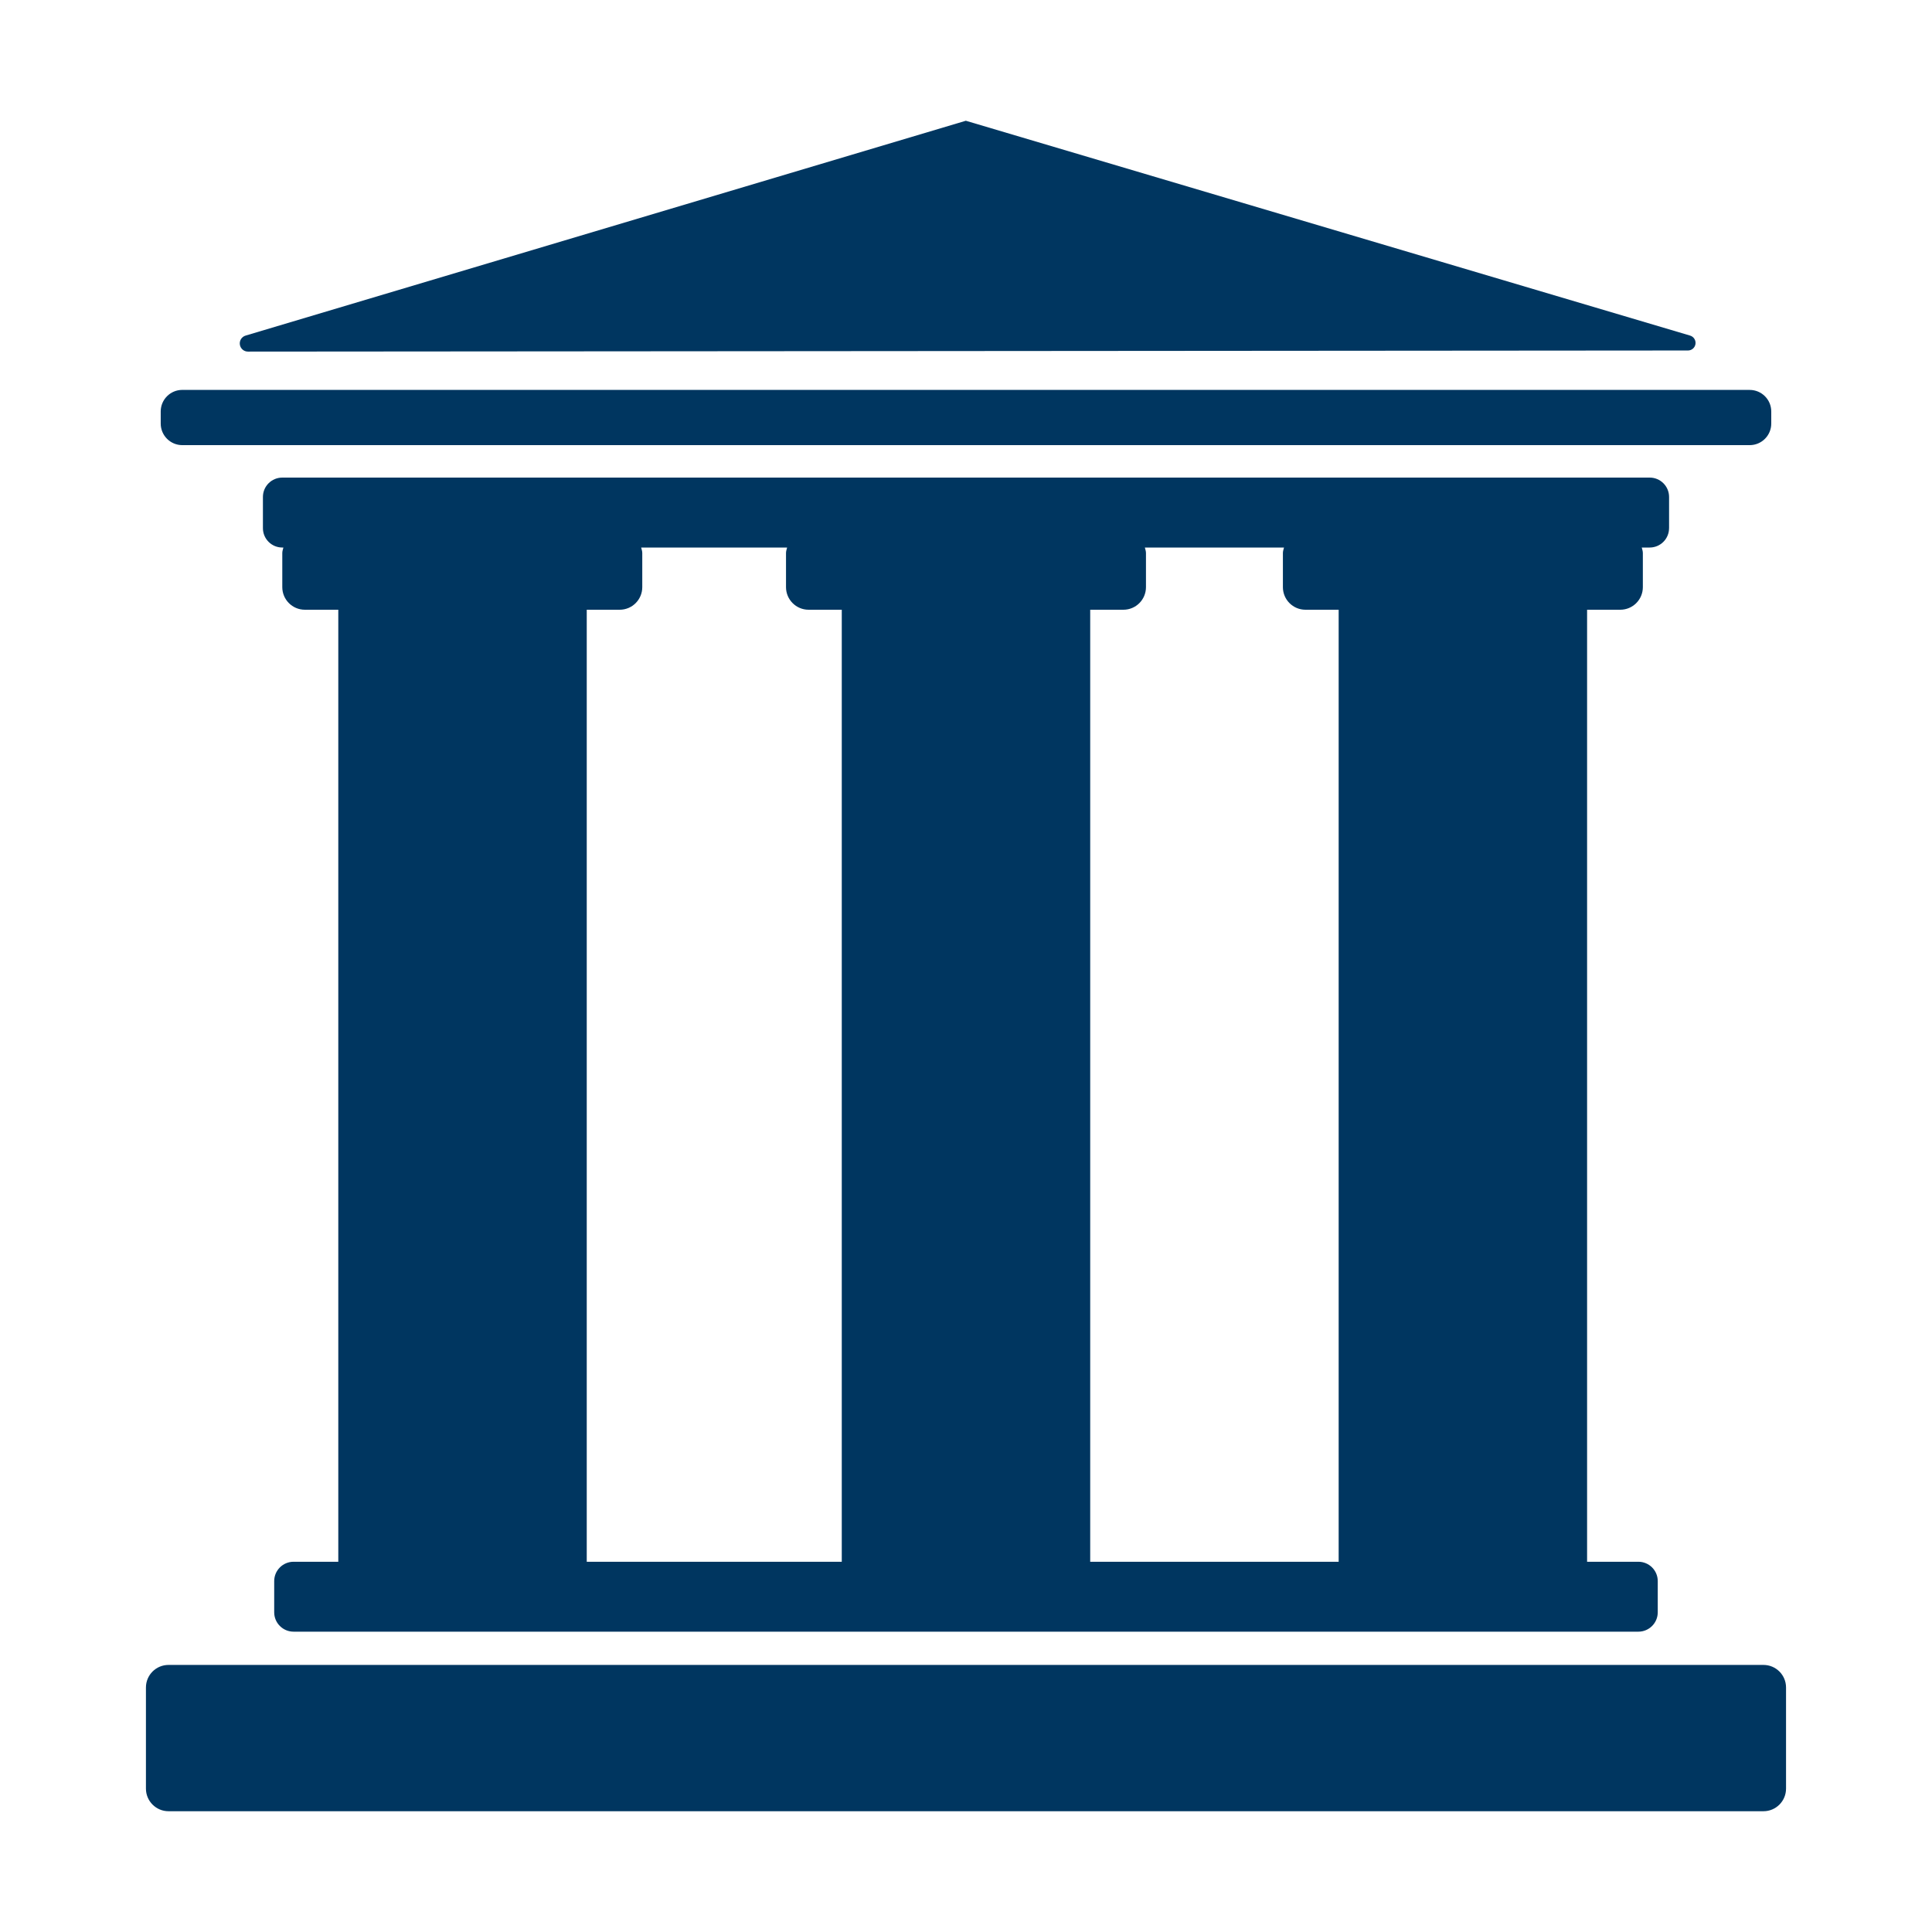 <?xml version="1.0" encoding="UTF-8"?>
<svg id="Layer_1" data-name="Layer 1" xmlns="http://www.w3.org/2000/svg" viewBox="0 0 800 800">
  <defs>
    <style>
      .cls-1 {
        fill: #003660;
      }
    </style>
  </defs>
  <path class="cls-1" d="m730.22,689.41H69.78c-5.17,0-9.35,4.18-9.35,9.35v41.88c0,5.15,4.19,9.35,9.35,9.35h660.43c5.17,0,9.35-4.2,9.35-9.35v-41.88c0-5.17-4.18-9.35-9.35-9.35Z"/>
  <path class="cls-1" d="m75.47,161.46h649.05c4.92,0,8.92,4,8.92,8.92v5.02c0,4.92-4,8.92-8.92,8.92H75.48c-4.93,0-8.93-4-8.93-8.93v-5.02c0-4.92,4-8.92,8.92-8.92Z"/>
  <path class="cls-1" d="m691.13,218.7v-12.92c0-4.43-3.59-8.02-8.02-8.02H116.89c-4.43,0-8.02,3.59-8.02,8.02v12.92c0,4.43,3.59,8.02,8.02,8.02h.46c-.19.75-.46,1.48-.46,2.29v14.12c0,5.16,4.19,9.35,9.35,9.35h13.84v394.21h-18.52c-4.43,0-8.02,3.58-8.02,8.02v12.91c0,4.42,3.59,8.02,8.02,8.02h556.86c4.43,0,8.02-3.6,8.02-8.02v-12.91c0-4.44-3.59-8.02-8.02-8.02h-21.24V252.48h13.74c5.17,0,9.35-4.19,9.35-9.35v-14.12c0-.81-.27-1.54-.46-2.29h3.29c4.43,0,8.02-3.59,8.02-8.02Zm-342.57,428h-105.6V252.48h13.64c5.17,0,9.35-4.19,9.35-9.35v-14.12c0-.81-.27-1.54-.46-2.29h60.44c-.19.75-.46,1.48-.46,2.29v14.12c0,5.16,4.19,9.35,9.35,9.35h13.74v394.21Zm205.75,0h-102.88V252.48h13.74c5.17,0,9.35-4.19,9.35-9.35v-14.12c0-.81-.27-1.54-.46-2.29h57.62c-.19.75-.46,1.48-.46,2.29v14.12c0,5.16,4.18,9.35,9.35,9.35h13.74v394.21Z"/>
  <path class="cls-1" d="m102.67,145.59l596.28-.46c1.57,0,2.89-1.15,3.11-2.7.22-1.54-.72-3.02-2.22-3.47L399.93,50,101.7,138.96c-1.61.48-2.63,2.06-2.38,3.73.25,1.67,1.67,2.9,3.35,2.9Z"/>
</svg>